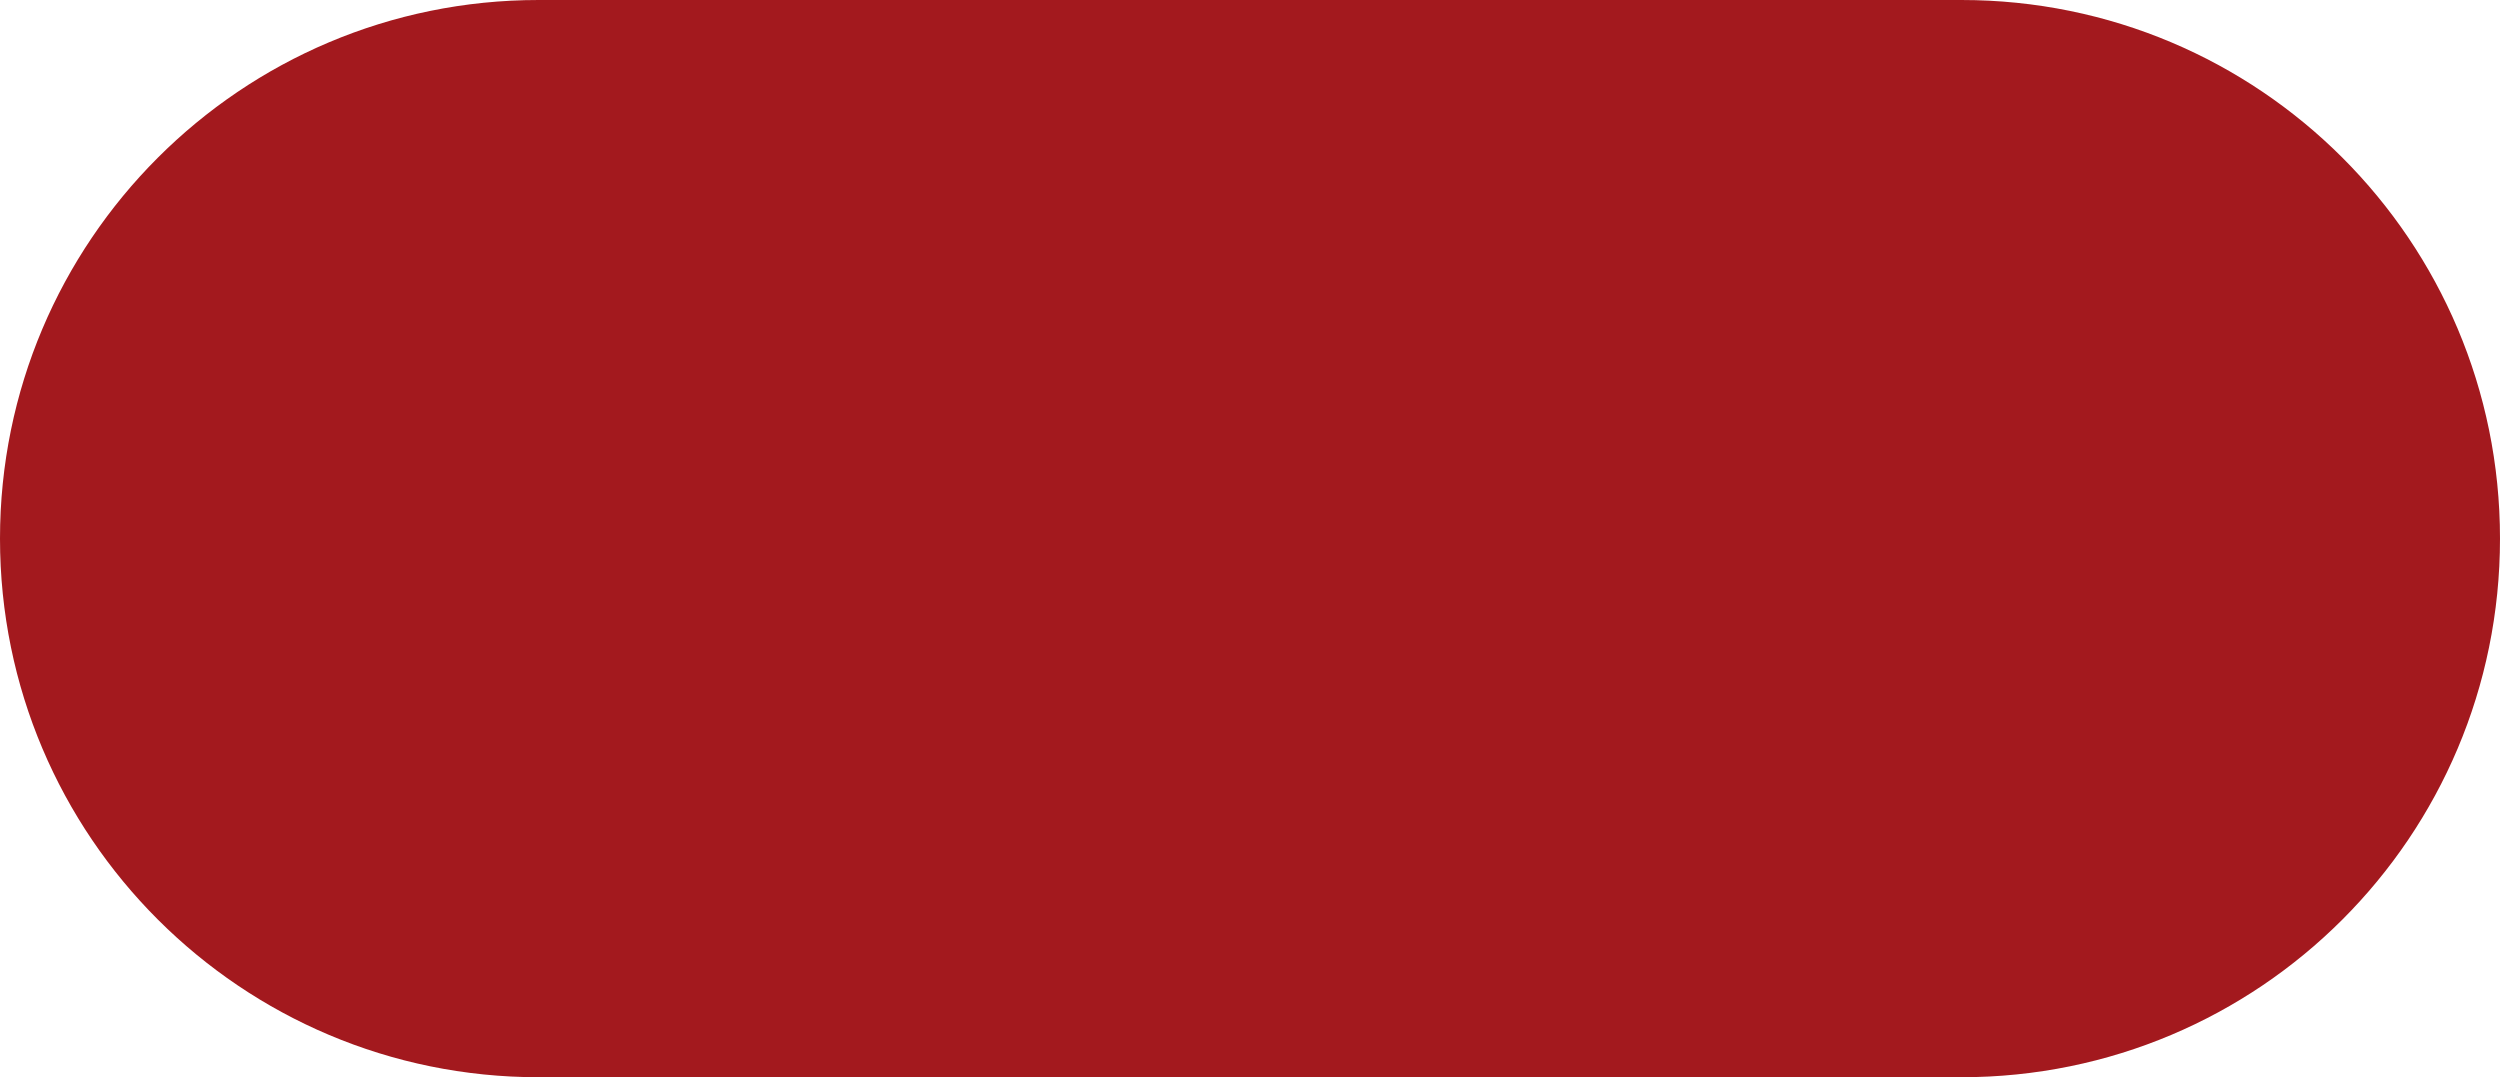 <?xml version="1.0" encoding="UTF-8"?> <svg xmlns="http://www.w3.org/2000/svg" id="Layer_2" viewBox="0 0 35.09 15.12"><defs><style>.cls-1{fill:#a3191e;stroke-width:0px;}</style></defs><g id="Layer_1-2"><path class="cls-1" d="m27.52,15.12H7.56C3.39,15.12,0,11.74,0,7.56,0,3.39,3.38,0,7.56,0h19.97c4.18,0,7.56,3.38,7.56,7.56,0,4.18-3.38,7.56-7.56,7.56h0"></path></g></svg> 